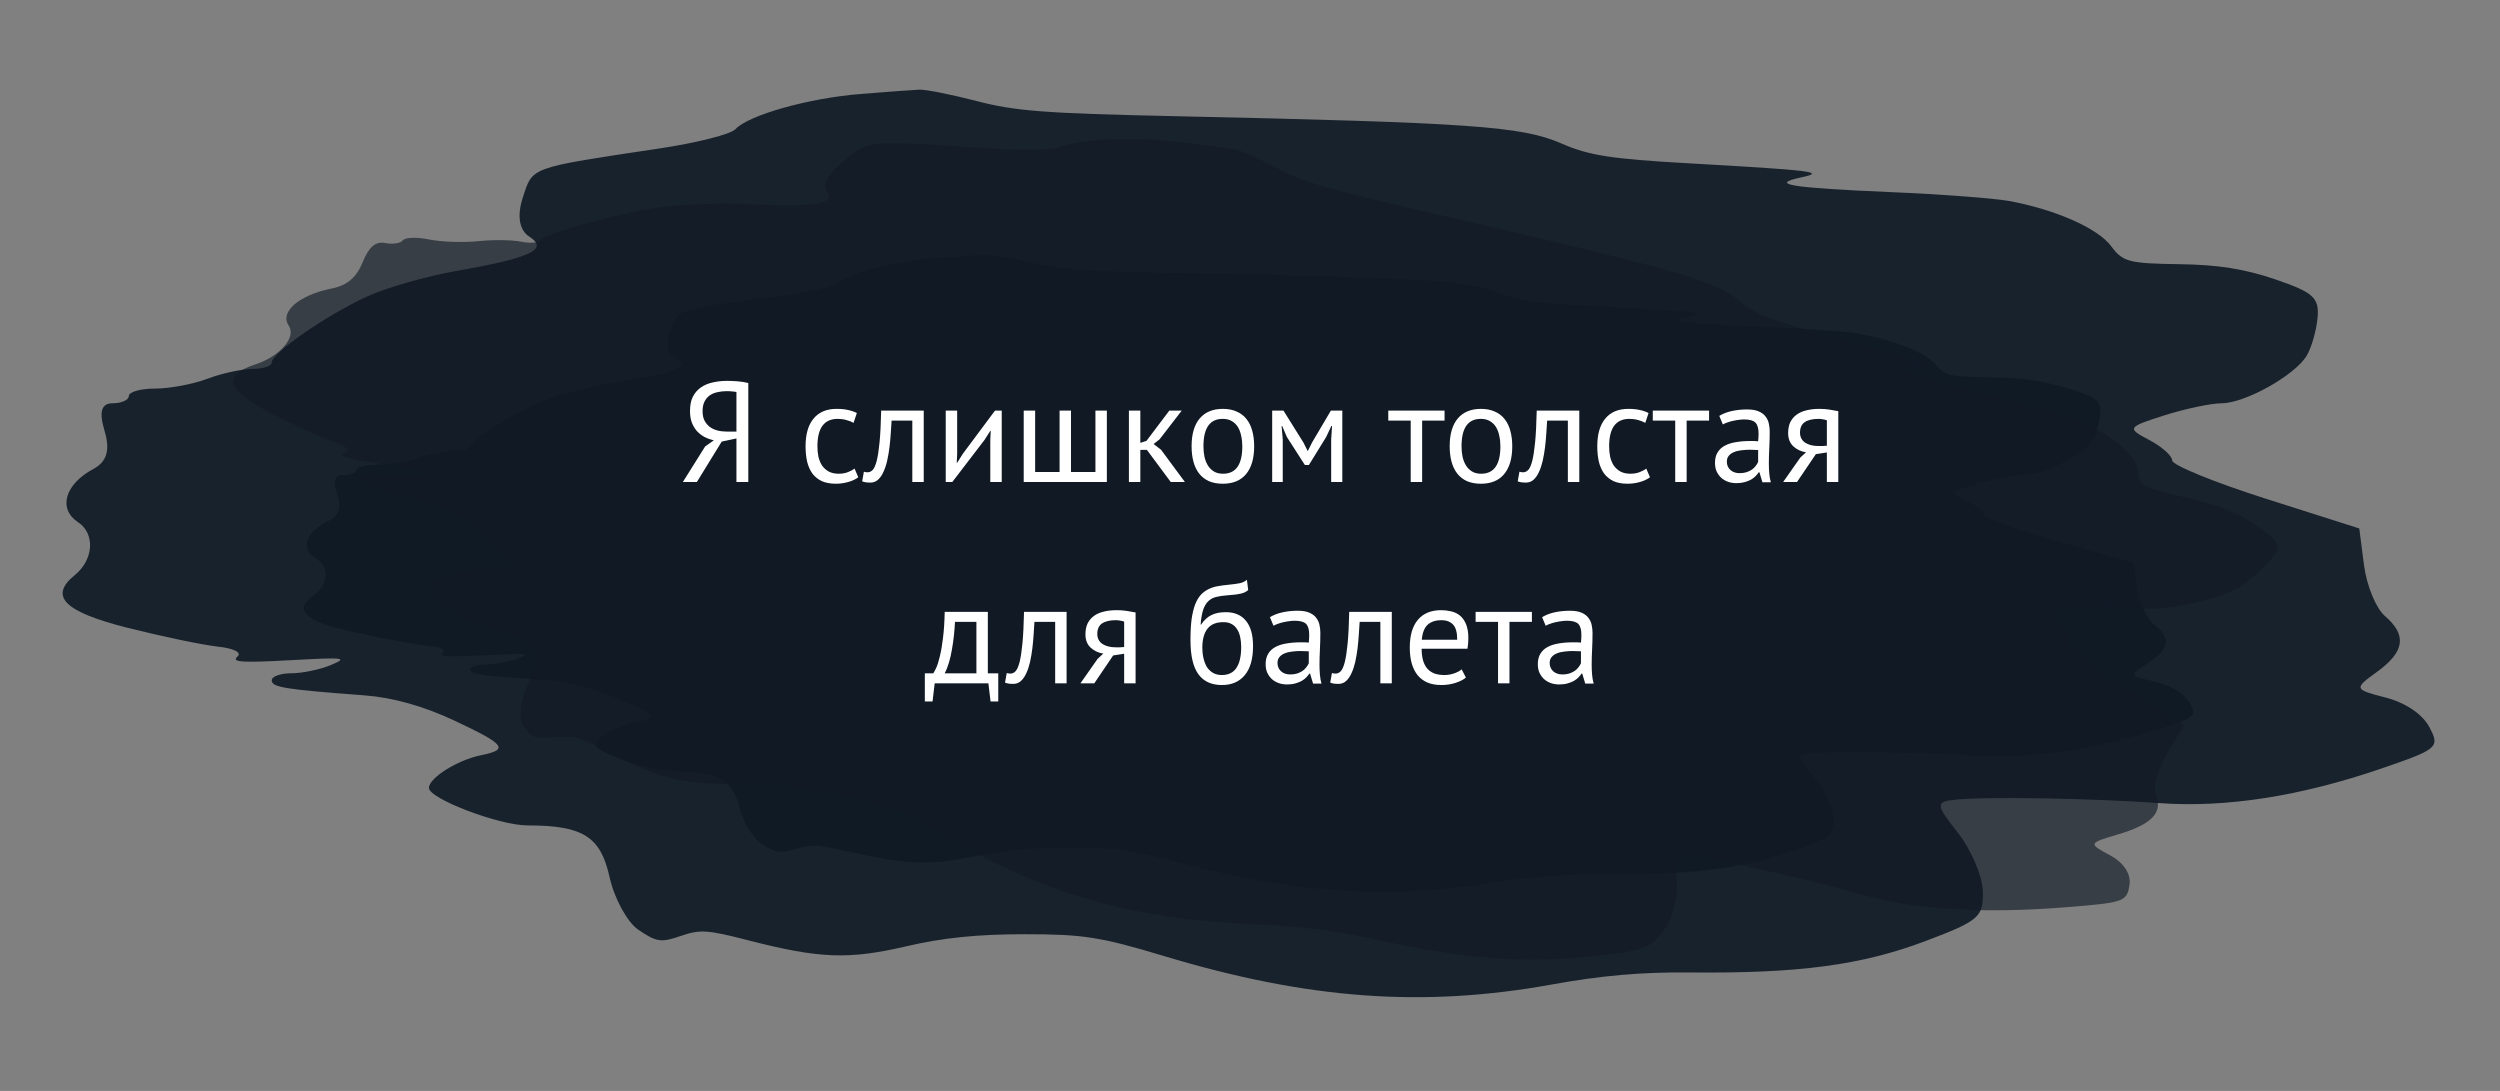 <?xml version="1.0" encoding="UTF-8"?> <svg xmlns="http://www.w3.org/2000/svg" width="385" height="168" viewBox="0 0 385 168" fill="none"><rect x="0" y="0" width="385" height="168" fill="#808080" stroke="none"/> <path opacity="0.92" fill-rule="evenodd" clip-rule="evenodd" d="M132.478 14.477C124.454 15.13 115.265 17.723 113.251 19.902C112.541 20.671 107.325 21.995 101.659 22.847C81.346 25.901 82.089 25.634 80.512 30.423C79.594 33.207 79.966 35.449 81.506 36.438C84.572 38.405 81.781 39.713 70.18 41.746C65.629 42.544 59.485 44.304 56.526 45.66C50.325 48.499 41.848 54.368 41.848 55.824C41.848 56.37 40.517 56.816 38.888 56.816C37.26 56.816 34.135 57.496 31.945 58.328C29.756 59.159 26.136 59.84 23.902 59.84C21.669 59.84 19.843 60.35 19.843 60.973C19.843 61.597 18.714 62.107 17.334 62.107C15.602 62.107 15.221 63.424 16.104 66.36C16.991 69.311 16.465 71.103 14.383 72.218C9.973 74.58 8.895 78.354 12.035 80.434C14.687 82.189 14.429 86.2 11.518 88.564C7.489 91.832 9.87 94.215 19.616 96.674C24.937 98.016 31.197 99.322 33.528 99.577C36.03 99.849 37.275 100.477 36.569 101.11C35.601 101.975 37.154 102.083 44.662 101.674C53.148 101.21 53.689 101.275 50.932 102.424C49.27 103.115 46.546 103.681 44.88 103.681C43.212 103.681 41.848 104.169 41.848 104.765C41.848 105.847 43.756 106.156 56.151 107.088C60.487 107.414 65.209 108.736 69.905 110.938C77.842 114.66 78.434 115.421 74.077 116.305C70.453 117.04 66.054 119.799 66.054 121.338C66.054 123.002 76.859 127.114 81.233 127.114C89.774 127.114 92.485 128.818 93.867 135.051C94.604 138.377 96.611 142.044 98.325 143.2C101.124 145.085 101.791 145.182 104.808 144.146C107.823 143.11 108.89 143.176 115.168 144.792C126.232 147.637 130.66 147.807 139.594 145.724C145.228 144.411 150.544 143.87 157.819 143.87C166.83 143.87 169.456 144.281 179.237 147.227C201.408 153.905 219.111 155.204 238.975 151.613C246.635 150.229 252.832 149.687 260.175 149.76C277.023 149.928 286.666 148.644 296.533 144.92C304.767 141.812 305.443 141.231 305.366 137.313C305.32 134.98 303.59 130.907 301.524 128.262C297.974 123.72 297.974 123.434 301.541 123.113C306.523 122.666 322.609 122.96 332.58 123.681C342.788 124.419 354.275 122.626 366.739 118.351C375.488 115.349 375.781 115.096 374.118 111.972C373.052 109.97 370.465 108.221 367.384 107.423C362.505 106.159 362.472 106.061 366.055 103.467C370.346 100.362 370.702 97.814 367.261 94.849C365.903 93.679 364.462 90.17 364.059 87.052L363.328 81.382L348.926 76.799C341.004 74.278 334.521 71.63 334.521 70.914C334.521 70.198 332.91 68.768 330.941 67.736C327.512 65.938 327.609 65.781 333.256 63.983C336.497 62.952 340.484 62.107 342.119 62.107C345.686 62.107 353.331 57.855 355.197 54.83C355.937 53.636 356.7 51.02 356.896 49.018C357.202 45.888 356.315 45.056 350.58 43.087C345.702 41.41 341.655 40.764 335.5 40.68C327.831 40.574 326.918 40.331 325.125 37.919C323.076 35.16 316.589 32.282 309.435 30.959C307.135 30.533 298.885 29.914 291.104 29.582C275.746 28.928 272.386 28.381 277.309 27.335C281.327 26.483 279.408 26.241 259.779 25.133C248.143 24.477 244.635 23.928 240.516 22.119C234.389 19.431 226.685 18.887 180.482 17.881C160.794 17.453 156.34 17.108 150.372 15.554C146.519 14.551 142.558 13.765 141.57 13.807C140.582 13.85 136.489 14.152 132.478 14.477Z" fill="#101A25"></path> <path fill-rule="evenodd" clip-rule="evenodd" d="M144.635 39.709C138.243 40.167 130.922 41.987 129.318 43.517C128.751 44.056 124.596 44.986 120.082 45.584C103.898 47.727 104.491 47.54 103.234 50.902C102.503 52.856 102.799 54.43 104.026 55.124C106.468 56.505 104.245 57.423 95.003 58.85C91.377 59.41 86.482 60.646 84.124 61.597C79.184 63.59 72.43 67.71 72.43 68.732C72.43 69.115 71.37 69.428 70.072 69.428C68.775 69.428 66.285 69.906 64.541 70.49C62.797 71.073 59.913 71.551 58.133 71.551C56.354 71.551 54.898 71.909 54.898 72.347C54.898 72.784 53.999 73.143 52.9 73.143C51.52 73.143 51.217 74.067 51.92 76.128C52.626 78.199 52.207 79.457 50.549 80.24C47.035 81.898 46.176 84.547 48.678 86.007C50.791 87.239 50.586 90.055 48.266 91.714C45.056 94.008 46.953 95.68 54.718 97.406C58.957 98.349 63.945 99.266 65.802 99.445C67.795 99.636 68.787 100.076 68.225 100.521C67.453 101.128 68.691 101.204 74.673 100.916C81.433 100.591 81.864 100.636 79.668 101.443C78.344 101.928 76.173 102.326 74.846 102.326C73.517 102.326 72.43 102.668 72.43 103.086C72.43 103.846 73.95 104.063 83.826 104.717C87.28 104.946 91.042 105.874 94.784 107.419C101.107 110.032 101.579 110.566 98.108 111.187C95.22 111.703 91.715 113.64 91.715 114.719C91.715 115.888 100.324 118.774 103.809 118.774C110.613 118.774 112.773 119.97 113.874 124.346C114.461 126.68 116.06 129.254 117.426 130.066C119.656 131.389 120.187 131.457 122.591 130.73C124.993 130.002 125.843 130.049 130.845 131.183C139.66 133.181 143.187 133.3 150.305 131.838C154.793 130.916 159.029 130.536 164.825 130.536C172.004 130.536 174.096 130.825 181.889 132.893C199.552 137.58 213.656 138.492 229.482 135.972C235.585 135 240.522 134.619 246.373 134.671C259.795 134.788 267.477 133.887 275.339 131.273C281.899 129.091 282.437 128.683 282.376 125.933C282.339 124.296 280.961 121.436 279.315 119.58C276.487 116.392 276.487 116.191 279.329 115.966C283.298 115.652 296.114 115.858 304.058 116.364C312.191 116.882 321.342 115.624 331.272 112.623C338.243 110.516 338.476 110.338 337.151 108.145C336.302 106.74 334.24 105.512 331.786 104.952C327.899 104.065 327.873 103.996 330.727 102.176C334.146 99.995 334.43 98.207 331.688 96.126C330.606 95.304 329.458 92.841 329.137 90.653L328.555 86.673L317.08 83.455C310.769 81.686 305.604 79.827 305.604 79.325C305.604 78.822 304.321 77.818 302.751 77.094C300.02 75.832 300.097 75.721 304.596 74.46C307.178 73.735 310.355 73.143 311.658 73.143C314.5 73.143 320.59 70.157 322.077 68.035C322.666 67.196 323.274 65.36 323.43 63.955C323.674 61.758 322.967 61.174 318.399 59.791C314.512 58.614 311.288 58.161 306.384 58.102C300.274 58.027 299.547 57.857 298.118 56.163C296.486 54.227 291.317 52.207 285.618 51.278C283.785 50.98 277.213 50.544 271.014 50.312C258.778 49.852 256.101 49.468 260.023 48.734C263.224 48.136 261.695 47.967 246.057 47.189C236.786 46.728 233.992 46.343 230.71 45.073C225.829 43.187 219.691 42.804 182.881 42.098C167.195 41.797 163.647 41.556 158.892 40.465C155.822 39.76 152.667 39.209 151.879 39.238C151.092 39.269 147.831 39.48 144.635 39.709Z" fill="#101A25"></path> <path opacity="0.64" fill-rule="evenodd" clip-rule="evenodd" d="M182.266 21.939C175.216 21.036 166.09 21.373 163.173 22.645C162.144 23.093 157.048 23.175 151.846 22.828C133.197 21.582 133.968 21.512 129.929 24.8C127.581 26.711 126.614 28.442 127.333 29.445C128.766 31.438 125.699 31.927 114.883 31.431C110.641 31.236 104.524 31.482 101.289 31.977C94.51 33.014 84.113 35.911 83.284 36.994C82.974 37.4 81.612 37.501 80.256 37.219C78.9 36.937 75.912 36.902 73.616 37.141C71.32 37.38 67.919 37.26 66.059 36.873C64.2 36.486 62.389 36.55 62.034 37.013C61.679 37.477 60.449 37.661 59.3 37.422C57.859 37.122 56.792 38.035 55.856 40.371C54.915 42.718 53.457 43.96 51.089 44.429C46.074 45.422 43.028 48.041 44.459 50.131C45.667 51.895 43.17 54.832 39.401 56.085C34.186 57.818 34.812 60.002 41.527 63.517C45.192 65.436 49.661 67.49 51.456 68.083C53.384 68.719 54.063 69.401 53.115 69.749C51.817 70.225 53.048 70.575 59.532 71.57C66.86 72.694 67.274 72.835 64.325 73.212C62.548 73.439 59.958 73.388 58.571 73.1C57.182 72.811 55.769 72.938 55.43 73.38C54.814 74.185 56.226 74.745 66.015 77.584C69.439 78.576 72.618 80.377 75.274 82.826C79.763 86.968 79.823 87.636 75.693 87.539C72.257 87.458 67.025 88.748 66.149 89.892C65.202 91.129 71.856 96.057 75.498 96.814C82.608 98.292 83.895 100.028 81.498 104.902C80.219 107.502 79.803 110.576 80.572 111.732C81.829 113.618 82.329 113.806 85.43 113.557C88.53 113.309 89.381 113.543 93.688 115.83C101.279 119.861 104.869 120.754 113.492 120.752C118.929 120.75 123.663 121.268 129.719 122.528C137.221 124.087 139.173 124.847 145.639 128.73C160.296 137.533 174.294 141.563 192.875 142.331C200.04 142.628 205.508 143.297 211.579 144.623C225.509 147.664 234.268 148.378 244.601 147.317C253.226 146.432 254.119 146.116 256.285 143.19C257.574 141.448 258.452 138.12 258.237 135.796C257.867 131.805 258.03 131.592 261.182 131.971C265.585 132.501 278.809 135.503 286.699 137.765C294.778 140.081 305.361 140.736 318.17 139.715C327.162 138.998 327.55 138.86 327.943 136.249C328.196 134.576 327.037 132.828 324.926 131.702C321.584 129.918 321.613 129.839 326.071 128.531C331.411 126.964 333.158 125.132 331.98 122.332C331.516 121.227 332.313 118.368 333.753 115.98L336.371 111.639L326.99 105.738C321.829 102.493 317.94 99.402 318.347 98.87C318.754 98.338 318.227 96.995 317.175 95.887C315.344 93.957 315.514 93.857 321.238 93.498C324.524 93.292 328.324 93.354 329.685 93.637C332.655 94.254 341.439 92.416 344.714 90.49C346.009 89.73 348.134 87.918 349.436 86.463C351.473 84.189 351.208 83.417 347.555 80.96C344.447 78.869 341.446 77.689 336.37 76.56C330.046 75.154 329.424 74.816 329.304 72.712C329.168 70.306 325.405 67.044 320.203 64.822C318.531 64.107 312.016 62.218 305.726 60.625C293.313 57.48 290.828 56.492 295.521 56.567C299.351 56.628 297.891 56.117 282.18 51.896C272.866 49.394 270.259 48.378 267.859 46.321C264.288 43.262 258.184 41.524 220.293 32.779C204.147 29.052 200.635 28.025 196.551 25.837C193.914 24.424 191.064 23.154 190.217 23.015C189.37 22.876 185.791 22.391 182.266 21.939Z" fill="#101A25"></path> <path d="M115.237 74.23H113.411V67.52L111.145 68.004L107.317 74.23H105.161L108.593 68.752L109.935 67.806C109.407 67.689 108.915 67.513 108.461 67.278C108.021 67.029 107.632 66.721 107.295 66.354C106.972 65.973 106.715 65.533 106.525 65.034C106.349 64.535 106.261 63.963 106.261 63.318C106.261 62.423 106.407 61.683 106.701 61.096C107.009 60.495 107.419 60.018 107.933 59.666C108.461 59.299 109.069 59.043 109.759 58.896C110.463 58.735 111.203 58.654 111.981 58.654C112.479 58.654 113.007 58.676 113.565 58.72C114.137 58.764 114.694 58.852 115.237 58.984V74.23ZM111.893 60.238C111.409 60.238 110.947 60.289 110.507 60.392C110.067 60.48 109.671 60.641 109.319 60.876C108.981 61.111 108.71 61.426 108.505 61.822C108.299 62.218 108.197 62.717 108.197 63.318C108.197 63.875 108.292 64.352 108.483 64.748C108.688 65.144 108.959 65.474 109.297 65.738C109.634 65.987 110.023 66.171 110.463 66.288C110.917 66.405 111.401 66.464 111.915 66.464H113.411V60.37C113.205 60.326 112.993 60.297 112.773 60.282C112.553 60.253 112.259 60.238 111.893 60.238ZM132.175 73.504C131.735 73.827 131.215 74.069 130.613 74.23C130.012 74.406 129.381 74.494 128.721 74.494C127.871 74.494 127.152 74.362 126.565 74.098C125.979 73.819 125.495 73.431 125.113 72.932C124.747 72.419 124.475 71.81 124.299 71.106C124.138 70.387 124.057 69.595 124.057 68.73C124.057 66.867 124.468 65.445 125.289 64.462C126.111 63.465 127.291 62.966 128.831 62.966C129.535 62.966 130.129 63.025 130.613 63.142C131.112 63.245 131.559 63.399 131.955 63.604L131.449 65.122C131.112 64.931 130.738 64.785 130.327 64.682C129.917 64.565 129.477 64.506 129.007 64.506C126.925 64.506 125.883 65.914 125.883 68.73C125.883 69.287 125.935 69.823 126.037 70.336C126.155 70.835 126.338 71.282 126.587 71.678C126.851 72.059 127.189 72.367 127.599 72.602C128.025 72.837 128.545 72.954 129.161 72.954C129.689 72.954 130.159 72.873 130.569 72.712C130.995 72.551 131.339 72.367 131.603 72.162L132.175 73.504ZM140.496 64.77H137.306C137.262 65.386 137.218 66.053 137.174 66.772C137.13 67.476 137.064 68.187 136.976 68.906C136.888 69.61 136.77 70.292 136.624 70.952C136.477 71.597 136.286 72.169 136.052 72.668C135.832 73.167 135.553 73.57 135.216 73.878C134.893 74.171 134.504 74.318 134.05 74.318C133.771 74.318 133.529 74.303 133.324 74.274C133.118 74.245 132.935 74.193 132.774 74.12L133.038 72.646C133.214 72.705 133.404 72.734 133.61 72.734C133.903 72.734 134.167 72.609 134.402 72.36C134.636 72.111 134.842 71.641 135.018 70.952C135.194 70.248 135.34 69.28 135.458 68.048C135.575 66.816 135.656 65.21 135.7 63.23H142.256V74.23H140.496V64.77ZM152.506 67.718L152.572 66.354H152.506L151.604 67.762L146.654 74.23H145.642V63.23H147.402V69.94L147.336 71.238H147.424L148.282 69.874L153.232 63.23H154.266V74.23H152.506V67.718ZM157.652 74.23V63.23H159.412V72.69H163.174V63.23H164.934V72.69H168.696V63.23H170.456V74.23H157.652ZM176.623 69.28H175.611V74.23H173.851V63.23H175.611V68.202L176.557 67.894L180.077 63.23H181.991L178.581 67.652L177.657 68.378L178.801 69.258L182.475 74.23H180.297L176.623 69.28ZM183.505 68.73C183.505 66.867 183.915 65.445 184.737 64.462C185.573 63.465 186.768 62.966 188.323 62.966C189.144 62.966 189.855 63.105 190.457 63.384C191.073 63.648 191.579 64.037 191.975 64.55C192.371 65.049 192.664 65.657 192.855 66.376C193.045 67.08 193.141 67.865 193.141 68.73C193.141 70.593 192.723 72.023 191.887 73.02C191.065 74.003 189.877 74.494 188.323 74.494C187.501 74.494 186.783 74.362 186.167 74.098C185.565 73.819 185.067 73.431 184.671 72.932C184.275 72.419 183.981 71.81 183.791 71.106C183.6 70.387 183.505 69.595 183.505 68.73ZM185.331 68.73C185.331 69.287 185.382 69.823 185.485 70.336C185.602 70.849 185.778 71.297 186.013 71.678C186.247 72.059 186.555 72.367 186.937 72.602C187.318 72.837 187.78 72.954 188.323 72.954C190.317 72.969 191.315 71.561 191.315 68.73C191.315 68.158 191.256 67.615 191.139 67.102C191.036 66.589 190.867 66.141 190.633 65.76C190.398 65.379 190.09 65.078 189.709 64.858C189.327 64.623 188.865 64.506 188.323 64.506C186.328 64.491 185.331 65.899 185.331 68.73ZM205.001 67.696L205.133 65.606H205.023L204.231 67.3L201.569 71.612H200.953L198.181 67.3L197.455 65.606H197.367L197.543 67.674V74.23H195.915V63.23H197.653L200.733 68.158L201.371 69.434H201.415L202.075 68.114L204.957 63.23H206.717V74.23H205.001V67.696ZM222.463 64.77H219.009V74.23H217.249V64.77H213.795V63.23H222.463V64.77ZM223.251 68.73C223.251 66.867 223.661 65.445 224.483 64.462C225.319 63.465 226.514 62.966 228.069 62.966C228.89 62.966 229.601 63.105 230.203 63.384C230.819 63.648 231.325 64.037 231.721 64.55C232.117 65.049 232.41 65.657 232.601 66.376C232.791 67.08 232.887 67.865 232.887 68.73C232.887 70.593 232.469 72.023 231.633 73.02C230.811 74.003 229.623 74.494 228.069 74.494C227.247 74.494 226.529 74.362 225.913 74.098C225.311 73.819 224.813 73.431 224.417 72.932C224.021 72.419 223.727 71.81 223.537 71.106C223.346 70.387 223.251 69.595 223.251 68.73ZM225.077 68.73C225.077 69.287 225.128 69.823 225.231 70.336C225.348 70.849 225.524 71.297 225.759 71.678C225.993 72.059 226.301 72.367 226.683 72.602C227.064 72.837 227.526 72.954 228.069 72.954C230.063 72.969 231.061 71.561 231.061 68.73C231.061 68.158 231.002 67.615 230.885 67.102C230.782 66.589 230.613 66.141 230.379 65.76C230.144 65.379 229.836 65.078 229.455 64.858C229.073 64.623 228.611 64.506 228.069 64.506C226.074 64.491 225.077 65.899 225.077 68.73ZM241.451 64.77H238.261C238.217 65.386 238.173 66.053 238.129 66.772C238.085 67.476 238.019 68.187 237.931 68.906C237.843 69.61 237.725 70.292 237.579 70.952C237.432 71.597 237.241 72.169 237.007 72.668C236.787 73.167 236.508 73.57 236.171 73.878C235.848 74.171 235.459 74.318 235.005 74.318C234.726 74.318 234.484 74.303 234.279 74.274C234.073 74.245 233.89 74.193 233.729 74.12L233.993 72.646C234.169 72.705 234.359 72.734 234.565 72.734C234.858 72.734 235.122 72.609 235.357 72.36C235.591 72.111 235.797 71.641 235.973 70.952C236.149 70.248 236.295 69.28 236.413 68.048C236.53 66.816 236.611 65.21 236.655 63.23H243.211V74.23H241.451V64.77ZM254.099 73.504C253.659 73.827 253.138 74.069 252.537 74.23C251.936 74.406 251.305 74.494 250.645 74.494C249.794 74.494 249.076 74.362 248.489 74.098C247.902 73.819 247.418 73.431 247.037 72.932C246.67 72.419 246.399 71.81 246.223 71.106C246.062 70.387 245.981 69.595 245.981 68.73C245.981 66.867 246.392 65.445 247.213 64.462C248.034 63.465 249.215 62.966 250.755 62.966C251.459 62.966 252.053 63.025 252.537 63.142C253.036 63.245 253.483 63.399 253.879 63.604L253.373 65.122C253.036 64.931 252.662 64.785 252.251 64.682C251.84 64.565 251.4 64.506 250.931 64.506C248.848 64.506 247.807 65.914 247.807 68.73C247.807 69.287 247.858 69.823 247.961 70.336C248.078 70.835 248.262 71.282 248.511 71.678C248.775 72.059 249.112 72.367 249.523 72.602C249.948 72.837 250.469 72.954 251.085 72.954C251.613 72.954 252.082 72.873 252.493 72.712C252.918 72.551 253.263 72.367 253.527 72.162L254.099 73.504ZM263.197 64.77H259.743V74.23H257.983V64.77H254.529V63.23H263.197V64.77ZM264.769 64.044C265.326 63.707 265.971 63.457 266.705 63.296C267.453 63.135 268.23 63.054 269.037 63.054C269.799 63.054 270.408 63.157 270.863 63.362C271.332 63.567 271.684 63.839 271.919 64.176C272.168 64.499 272.329 64.858 272.403 65.254C272.491 65.65 272.535 66.046 272.535 66.442C272.535 67.322 272.513 68.18 272.469 69.016C272.425 69.852 272.403 70.644 272.403 71.392C272.403 71.935 272.425 72.448 272.469 72.932C272.513 73.416 272.593 73.863 272.711 74.274H271.413L270.951 72.734H270.841C270.709 72.939 270.54 73.145 270.335 73.35C270.144 73.541 269.909 73.717 269.631 73.878C269.352 74.025 269.029 74.149 268.663 74.252C268.296 74.355 267.878 74.406 267.409 74.406C266.939 74.406 266.499 74.333 266.089 74.186C265.693 74.039 265.348 73.834 265.055 73.57C264.761 73.291 264.527 72.961 264.351 72.58C264.189 72.199 264.109 71.766 264.109 71.282C264.109 70.637 264.241 70.101 264.505 69.676C264.769 69.236 265.135 68.891 265.605 68.642C266.089 68.378 266.661 68.195 267.321 68.092C267.995 67.975 268.736 67.916 269.543 67.916C269.748 67.916 269.946 67.916 270.137 67.916C270.342 67.916 270.547 67.931 270.753 67.96C270.797 67.52 270.819 67.124 270.819 66.772C270.819 65.965 270.657 65.401 270.335 65.078C270.012 64.755 269.425 64.594 268.575 64.594C268.325 64.594 268.054 64.616 267.761 64.66C267.482 64.689 267.189 64.741 266.881 64.814C266.587 64.873 266.301 64.953 266.023 65.056C265.759 65.144 265.524 65.247 265.319 65.364L264.769 64.044ZM267.893 72.866C268.303 72.866 268.67 72.815 268.993 72.712C269.315 72.595 269.594 72.455 269.829 72.294C270.063 72.118 270.254 71.927 270.401 71.722C270.562 71.517 270.679 71.319 270.753 71.128V69.302C270.547 69.287 270.335 69.28 270.115 69.28C269.909 69.265 269.704 69.258 269.499 69.258C269.044 69.258 268.597 69.287 268.157 69.346C267.731 69.39 267.35 69.485 267.013 69.632C266.69 69.764 266.426 69.955 266.221 70.204C266.03 70.439 265.935 70.739 265.935 71.106C265.935 71.619 266.118 72.045 266.485 72.382C266.851 72.705 267.321 72.866 267.893 72.866ZM281.337 69.676L279.643 69.94L276.739 74.23H274.605L277.245 70.468L278.125 69.654C277.362 69.537 276.709 69.229 276.167 68.73C275.639 68.231 275.375 67.557 275.375 66.706C275.375 66.046 275.485 65.481 275.705 65.012C275.939 64.543 276.269 64.154 276.695 63.846C277.12 63.538 277.626 63.318 278.213 63.186C278.799 63.039 279.459 62.966 280.193 62.966C280.735 62.966 281.241 63.003 281.711 63.076C282.18 63.149 282.642 63.23 283.097 63.318V74.23H281.337V69.676ZM281.337 64.726C281.146 64.653 280.933 64.601 280.699 64.572C280.464 64.528 280.259 64.506 280.083 64.506C279.144 64.506 278.425 64.675 277.927 65.012C277.443 65.349 277.201 65.885 277.201 66.618C277.201 67.278 277.457 67.791 277.971 68.158C278.499 68.51 279.188 68.686 280.039 68.686C280.053 68.686 280.075 68.686 280.105 68.686C280.134 68.686 280.193 68.686 280.281 68.686C280.369 68.686 280.493 68.686 280.655 68.686C280.816 68.671 281.043 68.657 281.337 68.642V64.726ZM153.733 108.024H152.545L152.215 105.23H143.943L143.613 108.024H142.425V103.69H143.723C143.841 103.529 143.995 103.243 144.185 102.832C144.376 102.407 144.559 101.82 144.735 101.072C144.926 100.309 145.087 99.371 145.219 98.256C145.366 97.127 145.454 95.785 145.483 94.23H152.127V103.69H153.733V108.024ZM150.367 103.69V95.77H147.067C147.038 96.386 146.987 97.061 146.913 97.794C146.84 98.513 146.737 99.239 146.605 99.972C146.488 100.691 146.334 101.373 146.143 102.018C145.953 102.663 145.733 103.221 145.483 103.69H150.367ZM162.496 95.77H159.306C159.262 96.386 159.218 97.053 159.174 97.772C159.13 98.476 159.064 99.187 158.976 99.906C158.888 100.61 158.77 101.292 158.624 101.952C158.477 102.597 158.286 103.169 158.052 103.668C157.832 104.167 157.553 104.57 157.216 104.878C156.893 105.171 156.504 105.318 156.05 105.318C155.771 105.318 155.529 105.303 155.324 105.274C155.118 105.245 154.935 105.193 154.774 105.12L155.038 103.646C155.214 103.705 155.404 103.734 155.61 103.734C155.903 103.734 156.167 103.609 156.402 103.36C156.636 103.111 156.842 102.641 157.018 101.952C157.194 101.248 157.34 100.28 157.458 99.048C157.575 97.816 157.656 96.21 157.7 94.23H164.256V105.23H162.496V95.77ZM173.12 100.676L171.426 100.94L168.522 105.23H166.388L169.028 101.468L169.908 100.654C169.145 100.537 168.493 100.229 167.95 99.73C167.422 99.231 167.158 98.557 167.158 97.706C167.158 97.046 167.268 96.481 167.488 96.012C167.723 95.543 168.053 95.154 168.478 94.846C168.903 94.538 169.409 94.318 169.996 94.186C170.583 94.039 171.243 93.966 171.976 93.966C172.519 93.966 173.025 94.003 173.494 94.076C173.963 94.149 174.425 94.23 174.88 94.318V105.23H173.12V100.676ZM173.12 95.726C172.929 95.653 172.717 95.601 172.482 95.572C172.247 95.528 172.042 95.506 171.866 95.506C170.927 95.506 170.209 95.675 169.71 96.012C169.226 96.349 168.984 96.885 168.984 97.618C168.984 98.278 169.241 98.791 169.754 99.158C170.282 99.51 170.971 99.686 171.822 99.686C171.837 99.686 171.859 99.686 171.888 99.686C171.917 99.686 171.976 99.686 172.064 99.686C172.152 99.686 172.277 99.686 172.438 99.686C172.599 99.671 172.827 99.657 173.12 99.642V95.726ZM184.961 96.188C185.445 95.484 185.98 94.993 186.567 94.714C187.153 94.421 187.887 94.274 188.767 94.274C190.116 94.274 191.15 94.714 191.869 95.594C192.602 96.474 192.969 97.772 192.969 99.488C192.969 101.468 192.543 102.964 191.693 103.976C190.857 104.988 189.683 105.494 188.173 105.494C186.559 105.494 185.349 104.937 184.543 103.822C183.736 102.707 183.333 100.955 183.333 98.564C183.333 97.303 183.391 96.225 183.509 95.33C183.641 94.435 183.824 93.68 184.059 93.064C184.308 92.448 184.601 91.957 184.939 91.59C185.291 91.223 185.679 90.937 186.105 90.732C186.545 90.512 187.021 90.358 187.535 90.27C188.048 90.182 188.598 90.109 189.185 90.05C189.947 89.977 190.541 89.896 190.967 89.808C191.407 89.705 191.759 89.529 192.023 89.28L192.221 90.864C192.074 90.996 191.913 91.106 191.737 91.194C191.561 91.282 191.348 91.355 191.099 91.414C190.849 91.473 190.549 91.524 190.197 91.568C189.859 91.612 189.463 91.649 189.009 91.678C188.378 91.722 187.821 91.803 187.337 91.92C186.867 92.023 186.457 92.235 186.105 92.558C185.767 92.866 185.496 93.313 185.291 93.9C185.1 94.472 184.968 95.235 184.895 96.188H184.961ZM185.159 99.752C185.159 100.309 185.217 100.845 185.335 101.358C185.452 101.871 185.628 102.326 185.863 102.722C186.112 103.103 186.427 103.404 186.809 103.624C187.19 103.844 187.637 103.954 188.151 103.954C189.163 103.954 189.911 103.595 190.395 102.876C190.893 102.143 191.143 101.065 191.143 99.642C191.143 99.085 191.091 98.571 190.989 98.102C190.886 97.633 190.725 97.229 190.505 96.892C190.285 96.54 190.006 96.276 189.669 96.1C189.331 95.909 188.928 95.814 188.459 95.814C187.315 95.799 186.479 96.137 185.951 96.826C185.423 97.501 185.159 98.476 185.159 99.752ZM195.568 95.044C196.125 94.707 196.77 94.457 197.504 94.296C198.252 94.135 199.029 94.054 199.836 94.054C200.598 94.054 201.207 94.157 201.662 94.362C202.131 94.567 202.483 94.839 202.718 95.176C202.967 95.499 203.128 95.858 203.202 96.254C203.29 96.65 203.334 97.046 203.334 97.442C203.334 98.322 203.312 99.18 203.268 100.016C203.224 100.852 203.202 101.644 203.202 102.392C203.202 102.935 203.224 103.448 203.268 103.932C203.312 104.416 203.392 104.863 203.51 105.274H202.212L201.75 103.734H201.64C201.508 103.939 201.339 104.145 201.134 104.35C200.943 104.541 200.708 104.717 200.43 104.878C200.151 105.025 199.828 105.149 199.462 105.252C199.095 105.355 198.677 105.406 198.208 105.406C197.738 105.406 197.298 105.333 196.888 105.186C196.492 105.039 196.147 104.834 195.854 104.57C195.56 104.291 195.326 103.961 195.15 103.58C194.988 103.199 194.908 102.766 194.908 102.282C194.908 101.637 195.04 101.101 195.304 100.676C195.568 100.236 195.934 99.891 196.404 99.642C196.888 99.378 197.46 99.195 198.12 99.092C198.794 98.975 199.535 98.916 200.342 98.916C200.547 98.916 200.745 98.916 200.936 98.916C201.141 98.916 201.346 98.931 201.552 98.96C201.596 98.52 201.618 98.124 201.618 97.772C201.618 96.965 201.456 96.401 201.134 96.078C200.811 95.755 200.224 95.594 199.374 95.594C199.124 95.594 198.853 95.616 198.56 95.66C198.281 95.689 197.988 95.741 197.68 95.814C197.386 95.873 197.1 95.953 196.822 96.056C196.558 96.144 196.323 96.247 196.118 96.364L195.568 95.044ZM198.692 103.866C199.102 103.866 199.469 103.815 199.792 103.712C200.114 103.595 200.393 103.455 200.628 103.294C200.862 103.118 201.053 102.927 201.2 102.722C201.361 102.517 201.478 102.319 201.552 102.128V100.302C201.346 100.287 201.134 100.28 200.914 100.28C200.708 100.265 200.503 100.258 200.298 100.258C199.843 100.258 199.396 100.287 198.956 100.346C198.53 100.39 198.149 100.485 197.812 100.632C197.489 100.764 197.225 100.955 197.02 101.204C196.829 101.439 196.734 101.739 196.734 102.106C196.734 102.619 196.917 103.045 197.284 103.382C197.65 103.705 198.12 103.866 198.692 103.866ZM212.576 95.77H209.386C209.342 96.386 209.298 97.053 209.254 97.772C209.21 98.476 209.144 99.187 209.056 99.906C208.968 100.61 208.85 101.292 208.704 101.952C208.557 102.597 208.366 103.169 208.132 103.668C207.912 104.167 207.633 104.57 207.296 104.878C206.973 105.171 206.584 105.318 206.13 105.318C205.851 105.318 205.609 105.303 205.404 105.274C205.198 105.245 205.015 105.193 204.854 105.12L205.118 103.646C205.294 103.705 205.484 103.734 205.69 103.734C205.983 103.734 206.247 103.609 206.482 103.36C206.716 103.111 206.922 102.641 207.098 101.952C207.274 101.248 207.42 100.28 207.538 99.048C207.655 97.816 207.736 96.21 207.78 94.23H214.336V105.23H212.576V95.77ZM225.752 104.35C225.312 104.702 224.755 104.981 224.08 105.186C223.42 105.391 222.716 105.494 221.968 105.494C221.132 105.494 220.406 105.362 219.79 105.098C219.174 104.819 218.668 104.431 218.272 103.932C217.876 103.419 217.583 102.81 217.392 102.106C217.201 101.402 217.106 100.61 217.106 99.73C217.106 97.853 217.524 96.423 218.36 95.44C219.196 94.457 220.391 93.966 221.946 93.966C222.445 93.966 222.943 94.025 223.442 94.142C223.941 94.245 224.388 94.45 224.784 94.758C225.18 95.066 225.503 95.506 225.752 96.078C226.001 96.635 226.126 97.376 226.126 98.3C226.126 98.784 226.082 99.319 225.994 99.906H218.932C218.932 100.551 218.998 101.123 219.13 101.622C219.262 102.121 219.467 102.546 219.746 102.898C220.025 103.235 220.384 103.499 220.824 103.69C221.279 103.866 221.829 103.954 222.474 103.954C222.973 103.954 223.471 103.866 223.97 103.69C224.469 103.514 224.843 103.309 225.092 103.074L225.752 104.35ZM221.968 95.506C221.103 95.506 220.406 95.733 219.878 96.188C219.365 96.643 219.057 97.42 218.954 98.52H224.41C224.41 97.405 224.197 96.628 223.772 96.188C223.347 95.733 222.745 95.506 221.968 95.506ZM235.912 95.77H232.458V105.23H230.698V95.77H227.244V94.23H235.912V95.77ZM237.484 95.044C238.041 94.707 238.686 94.457 239.42 94.296C240.168 94.135 240.945 94.054 241.752 94.054C242.514 94.054 243.123 94.157 243.578 94.362C244.047 94.567 244.399 94.839 244.634 95.176C244.883 95.499 245.044 95.858 245.118 96.254C245.206 96.65 245.25 97.046 245.25 97.442C245.25 98.322 245.228 99.18 245.184 100.016C245.14 100.852 245.118 101.644 245.118 102.392C245.118 102.935 245.14 103.448 245.184 103.932C245.228 104.416 245.308 104.863 245.426 105.274H244.128L243.666 103.734H243.556C243.424 103.939 243.255 104.145 243.05 104.35C242.859 104.541 242.624 104.717 242.346 104.878C242.067 105.025 241.744 105.149 241.378 105.252C241.011 105.355 240.593 105.406 240.124 105.406C239.654 105.406 239.214 105.333 238.804 105.186C238.408 105.039 238.063 104.834 237.77 104.57C237.476 104.291 237.242 103.961 237.066 103.58C236.904 103.199 236.824 102.766 236.824 102.282C236.824 101.637 236.956 101.101 237.22 100.676C237.484 100.236 237.85 99.891 238.32 99.642C238.804 99.378 239.376 99.195 240.036 99.092C240.71 98.975 241.451 98.916 242.258 98.916C242.463 98.916 242.661 98.916 242.852 98.916C243.057 98.916 243.262 98.931 243.468 98.96C243.512 98.52 243.534 98.124 243.534 97.772C243.534 96.965 243.372 96.401 243.05 96.078C242.727 95.755 242.14 95.594 241.29 95.594C241.04 95.594 240.769 95.616 240.476 95.66C240.197 95.689 239.904 95.741 239.596 95.814C239.302 95.873 239.016 95.953 238.738 96.056C238.474 96.144 238.239 96.247 238.034 96.364L237.484 95.044ZM240.608 103.866C241.018 103.866 241.385 103.815 241.708 103.712C242.03 103.595 242.309 103.455 242.544 103.294C242.778 103.118 242.969 102.927 243.116 102.722C243.277 102.517 243.394 102.319 243.468 102.128V100.302C243.262 100.287 243.05 100.28 242.83 100.28C242.624 100.265 242.419 100.258 242.214 100.258C241.759 100.258 241.312 100.287 240.872 100.346C240.446 100.39 240.065 100.485 239.728 100.632C239.405 100.764 239.141 100.955 238.936 101.204C238.745 101.439 238.65 101.739 238.65 102.106C238.65 102.619 238.833 103.045 239.2 103.382C239.566 103.705 240.036 103.866 240.608 103.866Z" fill="white"></path> </svg> 